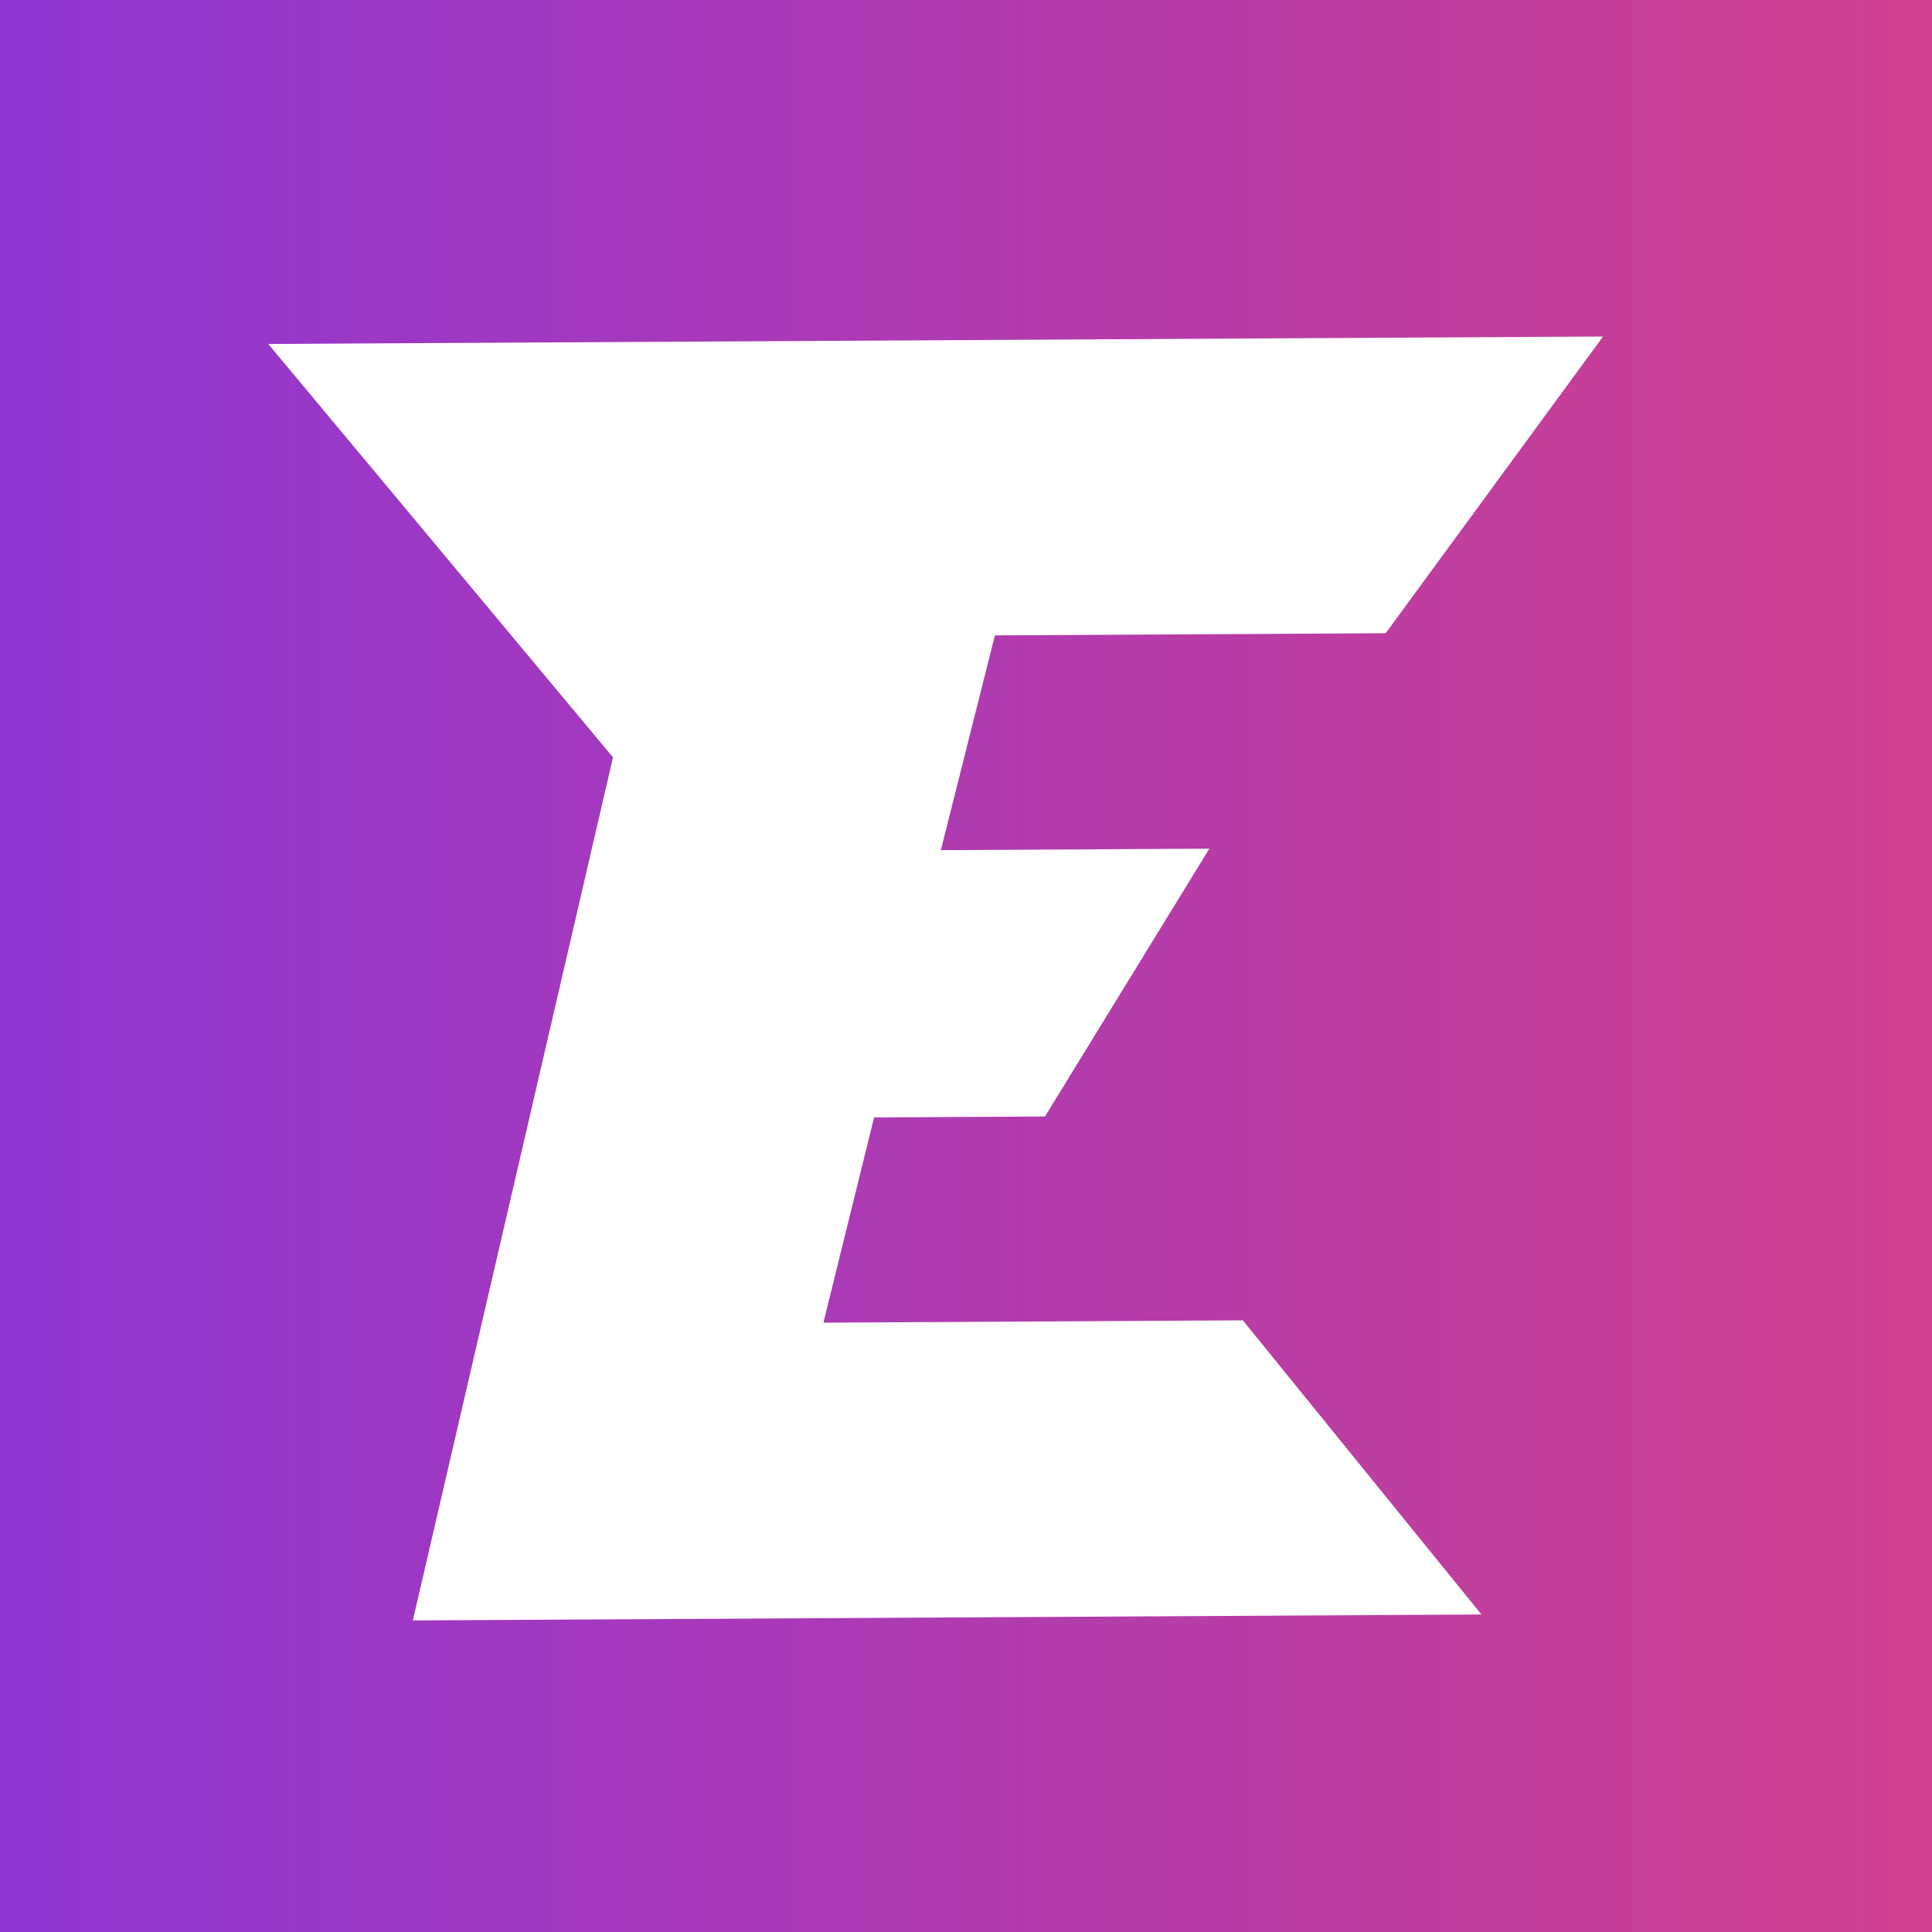 <svg width="512" height="512" viewBox="0 0 512 512" fill="none" xmlns="http://www.w3.org/2000/svg">
<rect x="0" y="0" width="512" height="512" fill="#333333" stroke="none"/>
<rect width="512" height="512" fill="url(#paint0_linear_288_16031)"/>
<path fill-rule="evenodd" clip-rule="evenodd" d="M264.472 90.074L214.685 128.586L155.957 365.633L207.099 383.419L264.472 90.074ZM271.993 111.875L234.068 141.212L181.957 351.549L271.993 111.875Z" fill="white"/>
<path d="M424.82 89.18L71.086 91.152L162.451 200.707L109.406 429.434L392.594 427.855L329.366 349.899L218.216 350.518L231.642 296.133L276.931 295.88L320.484 224.907L249.332 225.304L263.656 168.387L367.217 167.809L424.82 89.18Z" fill="white"/>
<defs>
<linearGradient id="paint0_linear_288_16031" x1="-5.333" y1="256.065" x2="512.012" y2="256.089" gradientUnits="userSpaceOnUse">
<stop stop-color="#8E36D4"/>
<stop offset="1" stop-color="#D0408D"/>
</linearGradient>
</defs>
</svg>
